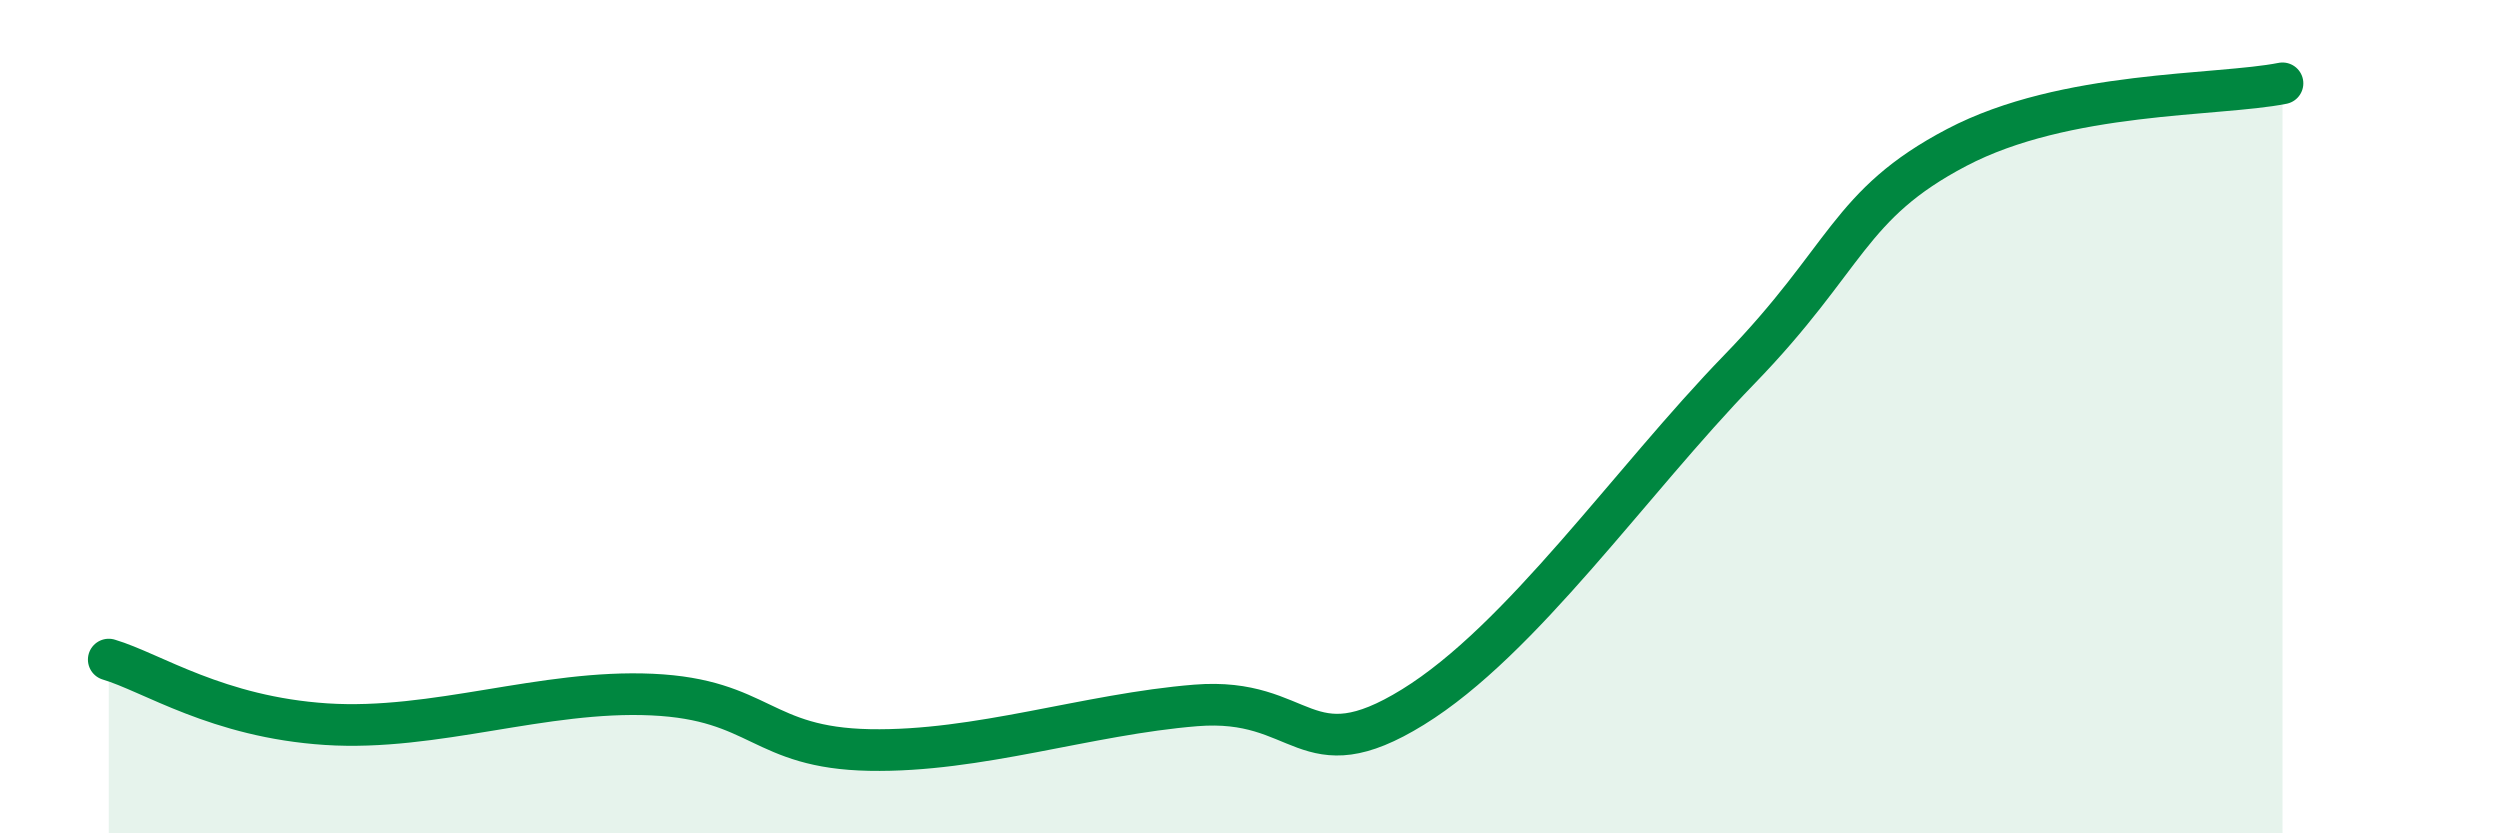 
    <svg width="60" height="20" viewBox="0 0 60 20" xmlns="http://www.w3.org/2000/svg">
      <path
        d="M 2.61,15.83 C 3.65,16.14 5.22,17.21 7.83,17.38 C 10.44,17.55 13.04,16.55 15.65,16.67 C 18.26,16.79 18.26,17.95 20.87,18 C 23.48,18.05 26.09,17.14 28.7,16.93 C 31.31,16.72 31.3,18.58 33.91,16.97 C 36.52,15.36 39.13,11.56 41.74,8.87 C 44.35,6.18 44.35,4.91 46.96,3.54 C 49.57,2.17 53.22,2.31 54.78,2L54.78 20L2.61 20Z"
        fill="#008740"
        opacity="0.1"
        stroke-linecap="round"
        stroke-linejoin="round"
      />
      <path
        d="M 2.61,15.83 C 3.65,16.14 5.22,17.21 7.83,17.38 C 10.44,17.55 13.04,16.55 15.65,16.67 C 18.26,16.79 18.26,17.95 20.87,18 C 23.48,18.05 26.09,17.14 28.7,16.93 C 31.31,16.72 31.3,18.58 33.91,16.97 C 36.52,15.36 39.13,11.56 41.74,8.87 C 44.35,6.18 44.35,4.91 46.96,3.54 C 49.57,2.17 53.22,2.31 54.78,2"
        stroke="#008740"
        stroke-width="1"
        fill="none"
        stroke-linecap="round"
        stroke-linejoin="round"
      />
    </svg>
  